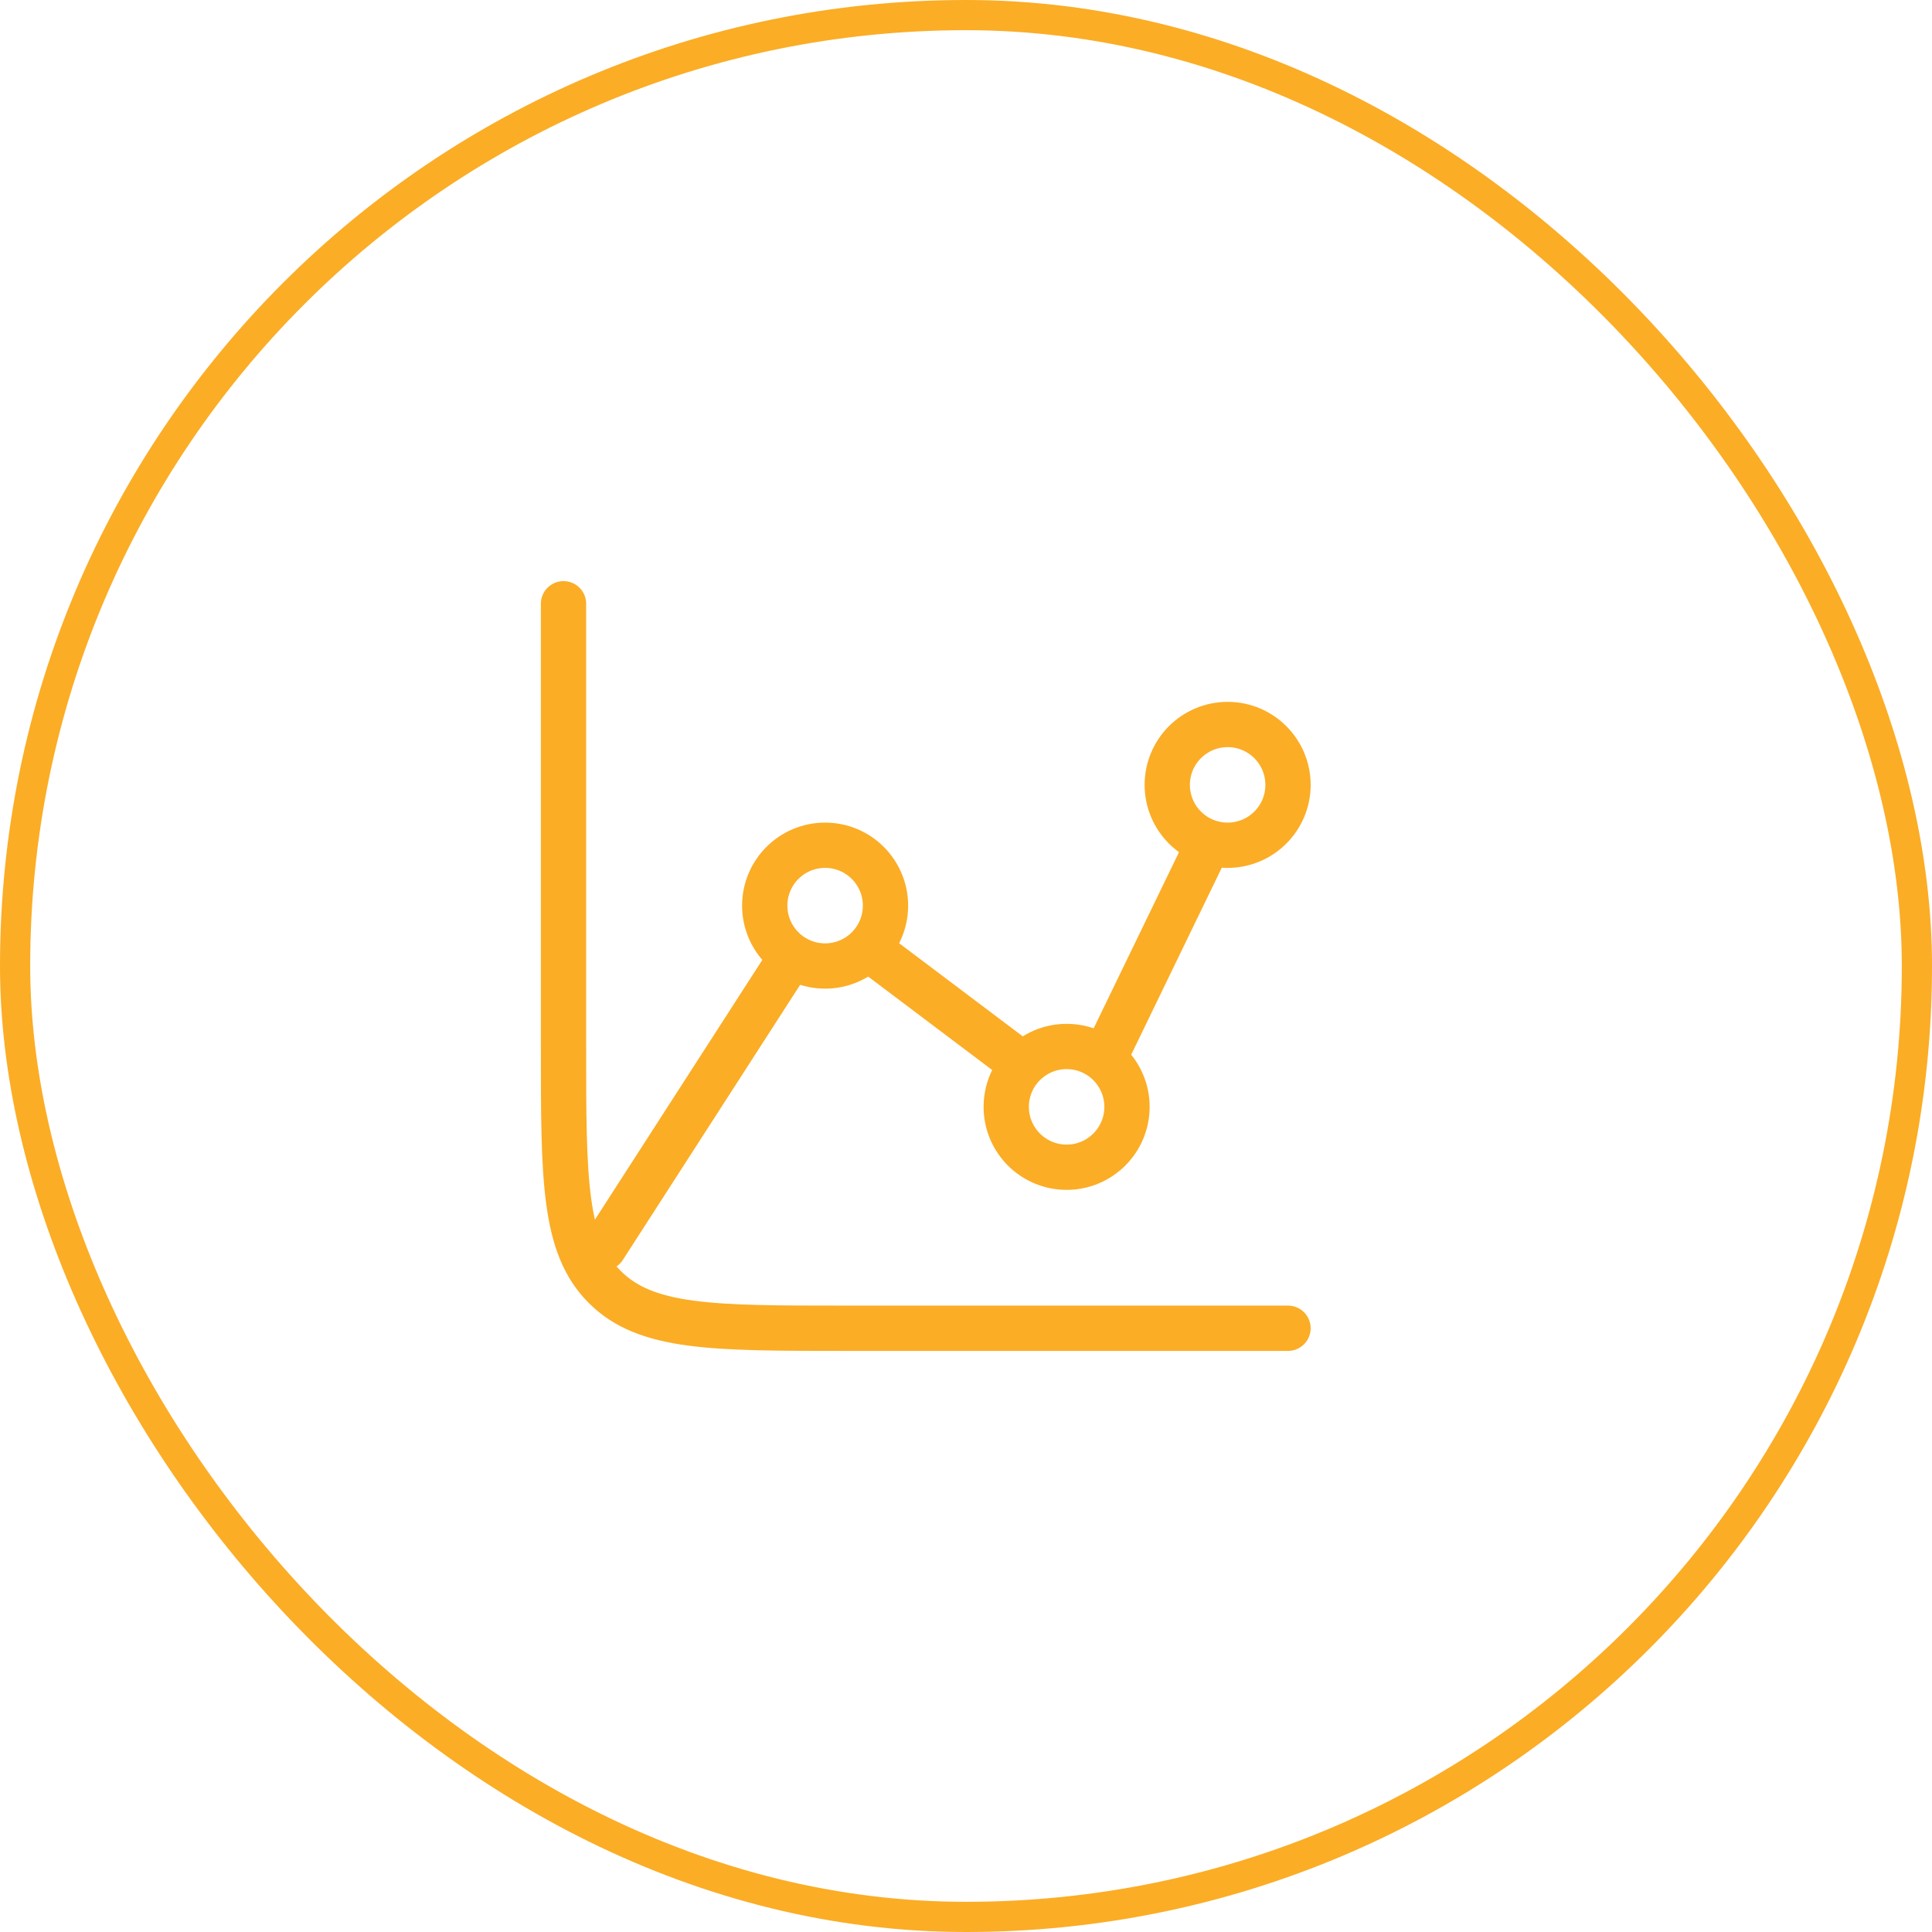 <svg width="64" height="64" viewBox="0 0 64 64" fill="none" xmlns="http://www.w3.org/2000/svg">
<rect x="0.5" y="0.5" width="63" height="63" rx="31.5" stroke="#FBAD26"/>
<ellipse cx="27.333" cy="30" rx="2" ry="2" stroke="#FBAD26" stroke-width="1.5"/>
<circle cx="35.333" cy="36.666" r="2" stroke="#FBAD26" stroke-width="1.5"/>
<ellipse cx="40.667" cy="26" rx="2" ry="2" stroke="#FBAD26" stroke-width="1.5"/>
<path d="M36.579 35.062L40 28M28.777 31.425L33.605 35.062M20 41.333L26.119 31.839" stroke="#FBAD26" stroke-width="1.5" stroke-linecap="round" stroke-linejoin="round"/>
<path d="M42.667 44H28C23.6 44 21.4 44 20.034 42.633C18.667 41.266 18.667 39.066 18.667 34.667V20" stroke="#FBAD26" stroke-width="1.5" stroke-linecap="round"/>
</svg>
